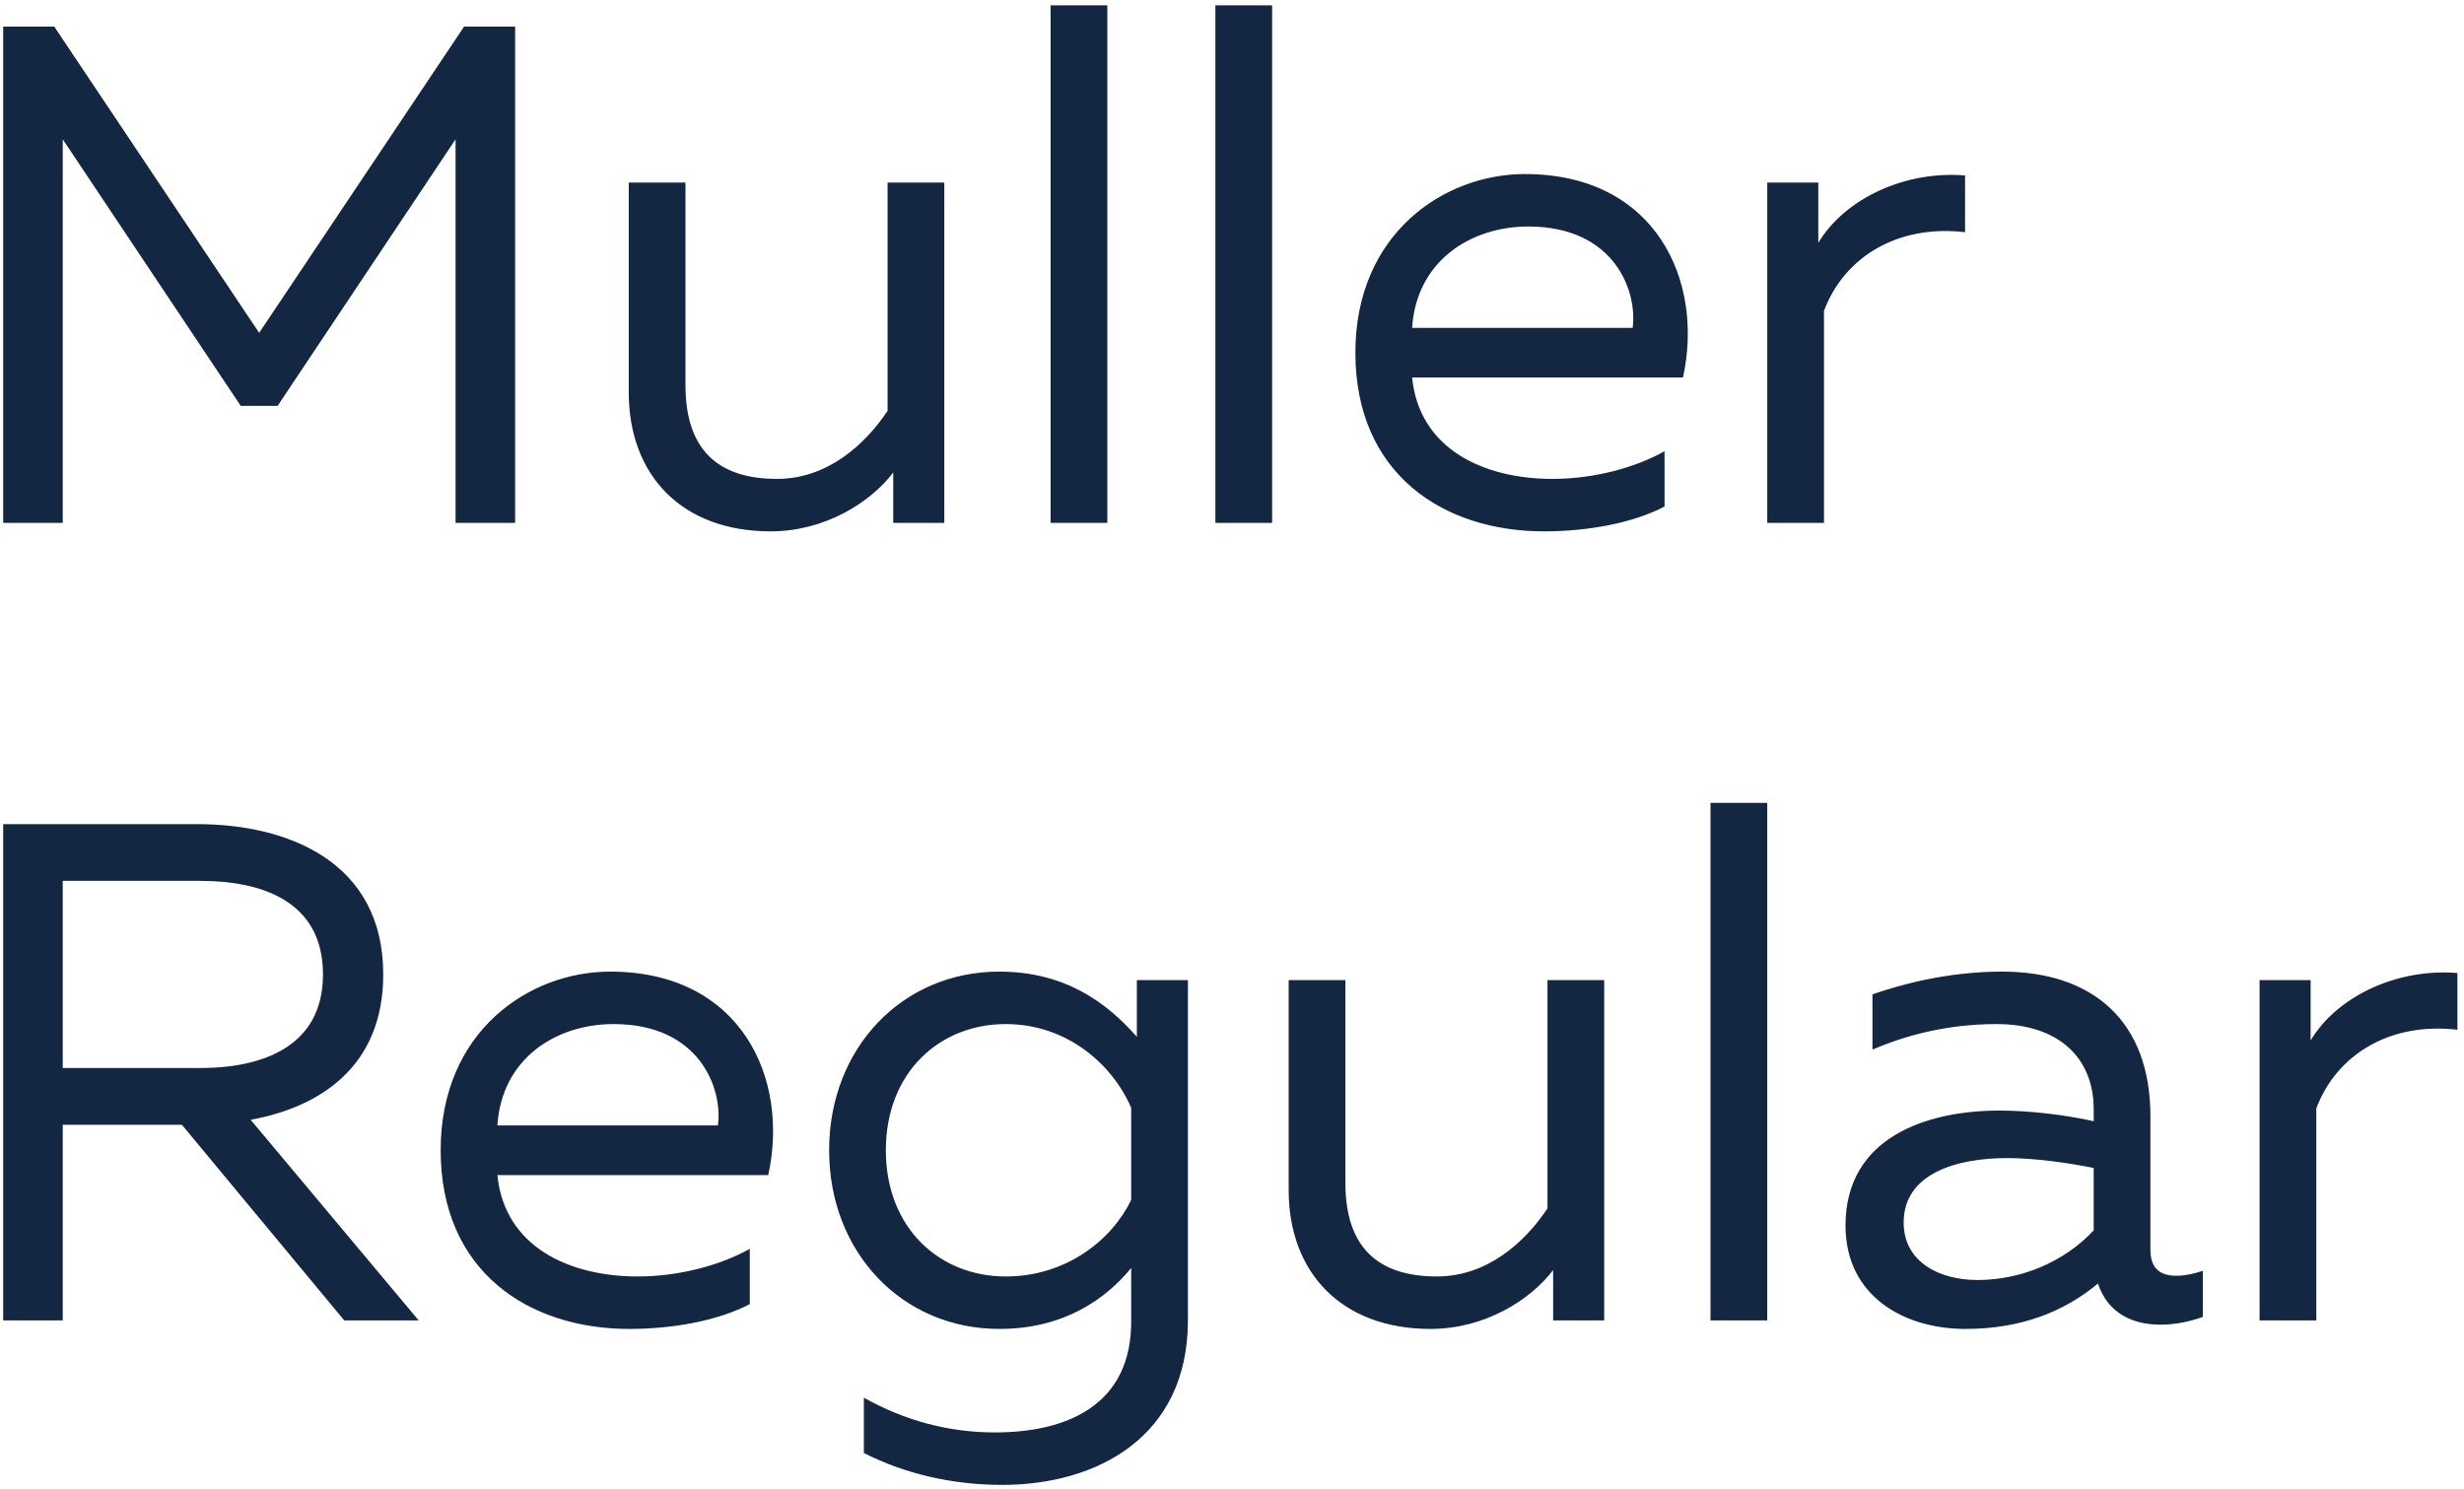 <?xml version="1.0" encoding="UTF-8"?> <svg xmlns="http://www.w3.org/2000/svg" width="278" height="168" viewBox="0 0 278 168" fill="none"> <path d="M52.36 3L29.24 37.56L6.12 3H0.36V59H7.08V15.72L27.16 45.8H31.32L51.4 15.72V59H58.12V3H52.36ZM100.14 20.6V46.36C97.58 50.2 93.34 54.04 87.66 54.04C80.94 54.04 77.34 50.68 77.34 43.48V20.6H70.94V44.28C70.94 53.64 76.94 59.96 86.94 59.96C93.1 59.96 98.22 56.68 100.78 53.32V59H106.54V20.6H100.14ZM118.533 0.6V59H124.933V0.6H118.533ZM137.127 0.6V59H143.527V0.6H137.127ZM152.921 39.8C152.921 53.48 162.841 59.96 174.201 59.96C179.241 59.96 184.281 59 187.801 57.16V50.92C184.521 52.76 179.881 54.04 175.161 54.04C167.401 54.04 160.121 50.68 159.321 42.6H189.881C192.281 31.72 186.841 19.64 172.041 19.64C162.921 19.64 152.921 26.36 152.921 39.8ZM184.201 37H159.321C159.801 29.48 165.881 25.56 172.441 25.56C182.201 25.56 184.761 32.92 184.201 37ZM205.149 27.4V20.6H199.389V59H205.789V35.08C208.109 28.92 214.189 25.32 221.709 26.2V19.8C214.989 19.24 208.189 22.36 205.149 27.4ZM7.08 149V126.92H20.52L38.84 149H47.24L28.28 126.36C36.2 124.92 43.24 120.28 43.24 109.96C43.24 97.16 32.36 93 22.28 93H0.36V149H7.08ZM7.08 99.4H22.6C29.32 99.4 36.44 101.56 36.44 109.96C36.44 118.28 29.32 120.52 22.6 120.52H7.08V99.4ZM49.718 129.8C49.718 143.48 59.638 149.96 70.998 149.96C76.037 149.96 81.078 149 84.597 147.16V140.92C81.317 142.76 76.677 144.04 71.957 144.04C64.198 144.04 56.917 140.68 56.117 132.6H86.677C89.078 121.72 83.638 109.64 68.838 109.64C59.718 109.64 49.718 116.36 49.718 129.8ZM80.998 127H56.117C56.597 119.48 62.678 115.56 69.237 115.56C78.998 115.56 81.558 122.92 80.998 127ZM93.546 129.8C93.546 141.32 101.786 149.96 112.746 149.96C120.106 149.96 124.826 146.52 127.626 143.08V149C127.706 158.52 120.426 161.64 112.266 161.64C106.986 161.64 102.026 160.28 97.466 157.72V163.96C102.026 166.28 107.386 167.56 113.066 167.56C123.706 167.56 134.026 162.2 134.026 149V110.6H128.266V117C124.826 113.08 120.106 109.64 112.746 109.64C101.786 109.64 93.546 118.28 93.546 129.8ZM127.626 125V135.4C125.466 139.88 120.346 144.04 113.466 144.04C106.026 144.04 99.946 138.6 99.946 129.8C99.946 121 106.026 115.56 113.466 115.56C120.346 115.56 125.466 120.04 127.626 125ZM174.593 110.6V136.36C172.033 140.2 167.793 144.04 162.113 144.04C155.393 144.04 151.793 140.68 151.793 133.48V110.6H145.393V134.28C145.393 143.64 151.393 149.96 161.393 149.96C167.553 149.96 172.673 146.68 175.233 143.32V149H180.993V110.6H174.593ZM192.986 90.6V149H199.386V90.6H192.986ZM242.62 141V125.96C242.62 115.24 236.14 109.64 225.9 109.64C219.58 109.64 214.3 111.16 211.26 112.2V118.44C214.62 117 219.34 115.56 225.26 115.56C232.3 115.56 236.22 119.4 236.22 125.16V126.52C233.02 125.8 228.94 125.32 225.58 125.32C217.34 125.32 208.22 128.36 208.22 138.28C208.22 146.36 214.94 149.96 221.74 149.96C227.98 149.96 232.86 148.04 236.7 144.84C237.82 148.2 240.62 149.48 243.74 149.48C245.34 149.48 247.02 149.16 248.54 148.6V143.4C247.58 143.72 246.54 143.96 245.58 143.96C243.9 143.96 242.62 143.32 242.62 141ZM214.78 137.96C214.78 132.36 220.86 130.68 226.46 130.68C229.58 130.68 233.5 131.24 236.22 131.8V138.84C232.86 142.44 227.98 144.44 223.1 144.44C218.86 144.44 214.78 142.44 214.78 137.96ZM260.696 117.4V110.6H254.936V149H261.336V125.08C263.656 118.92 269.736 115.32 277.256 116.2V109.8C270.536 109.24 263.736 112.36 260.696 117.4Z" fill="#132743"></path> </svg> 